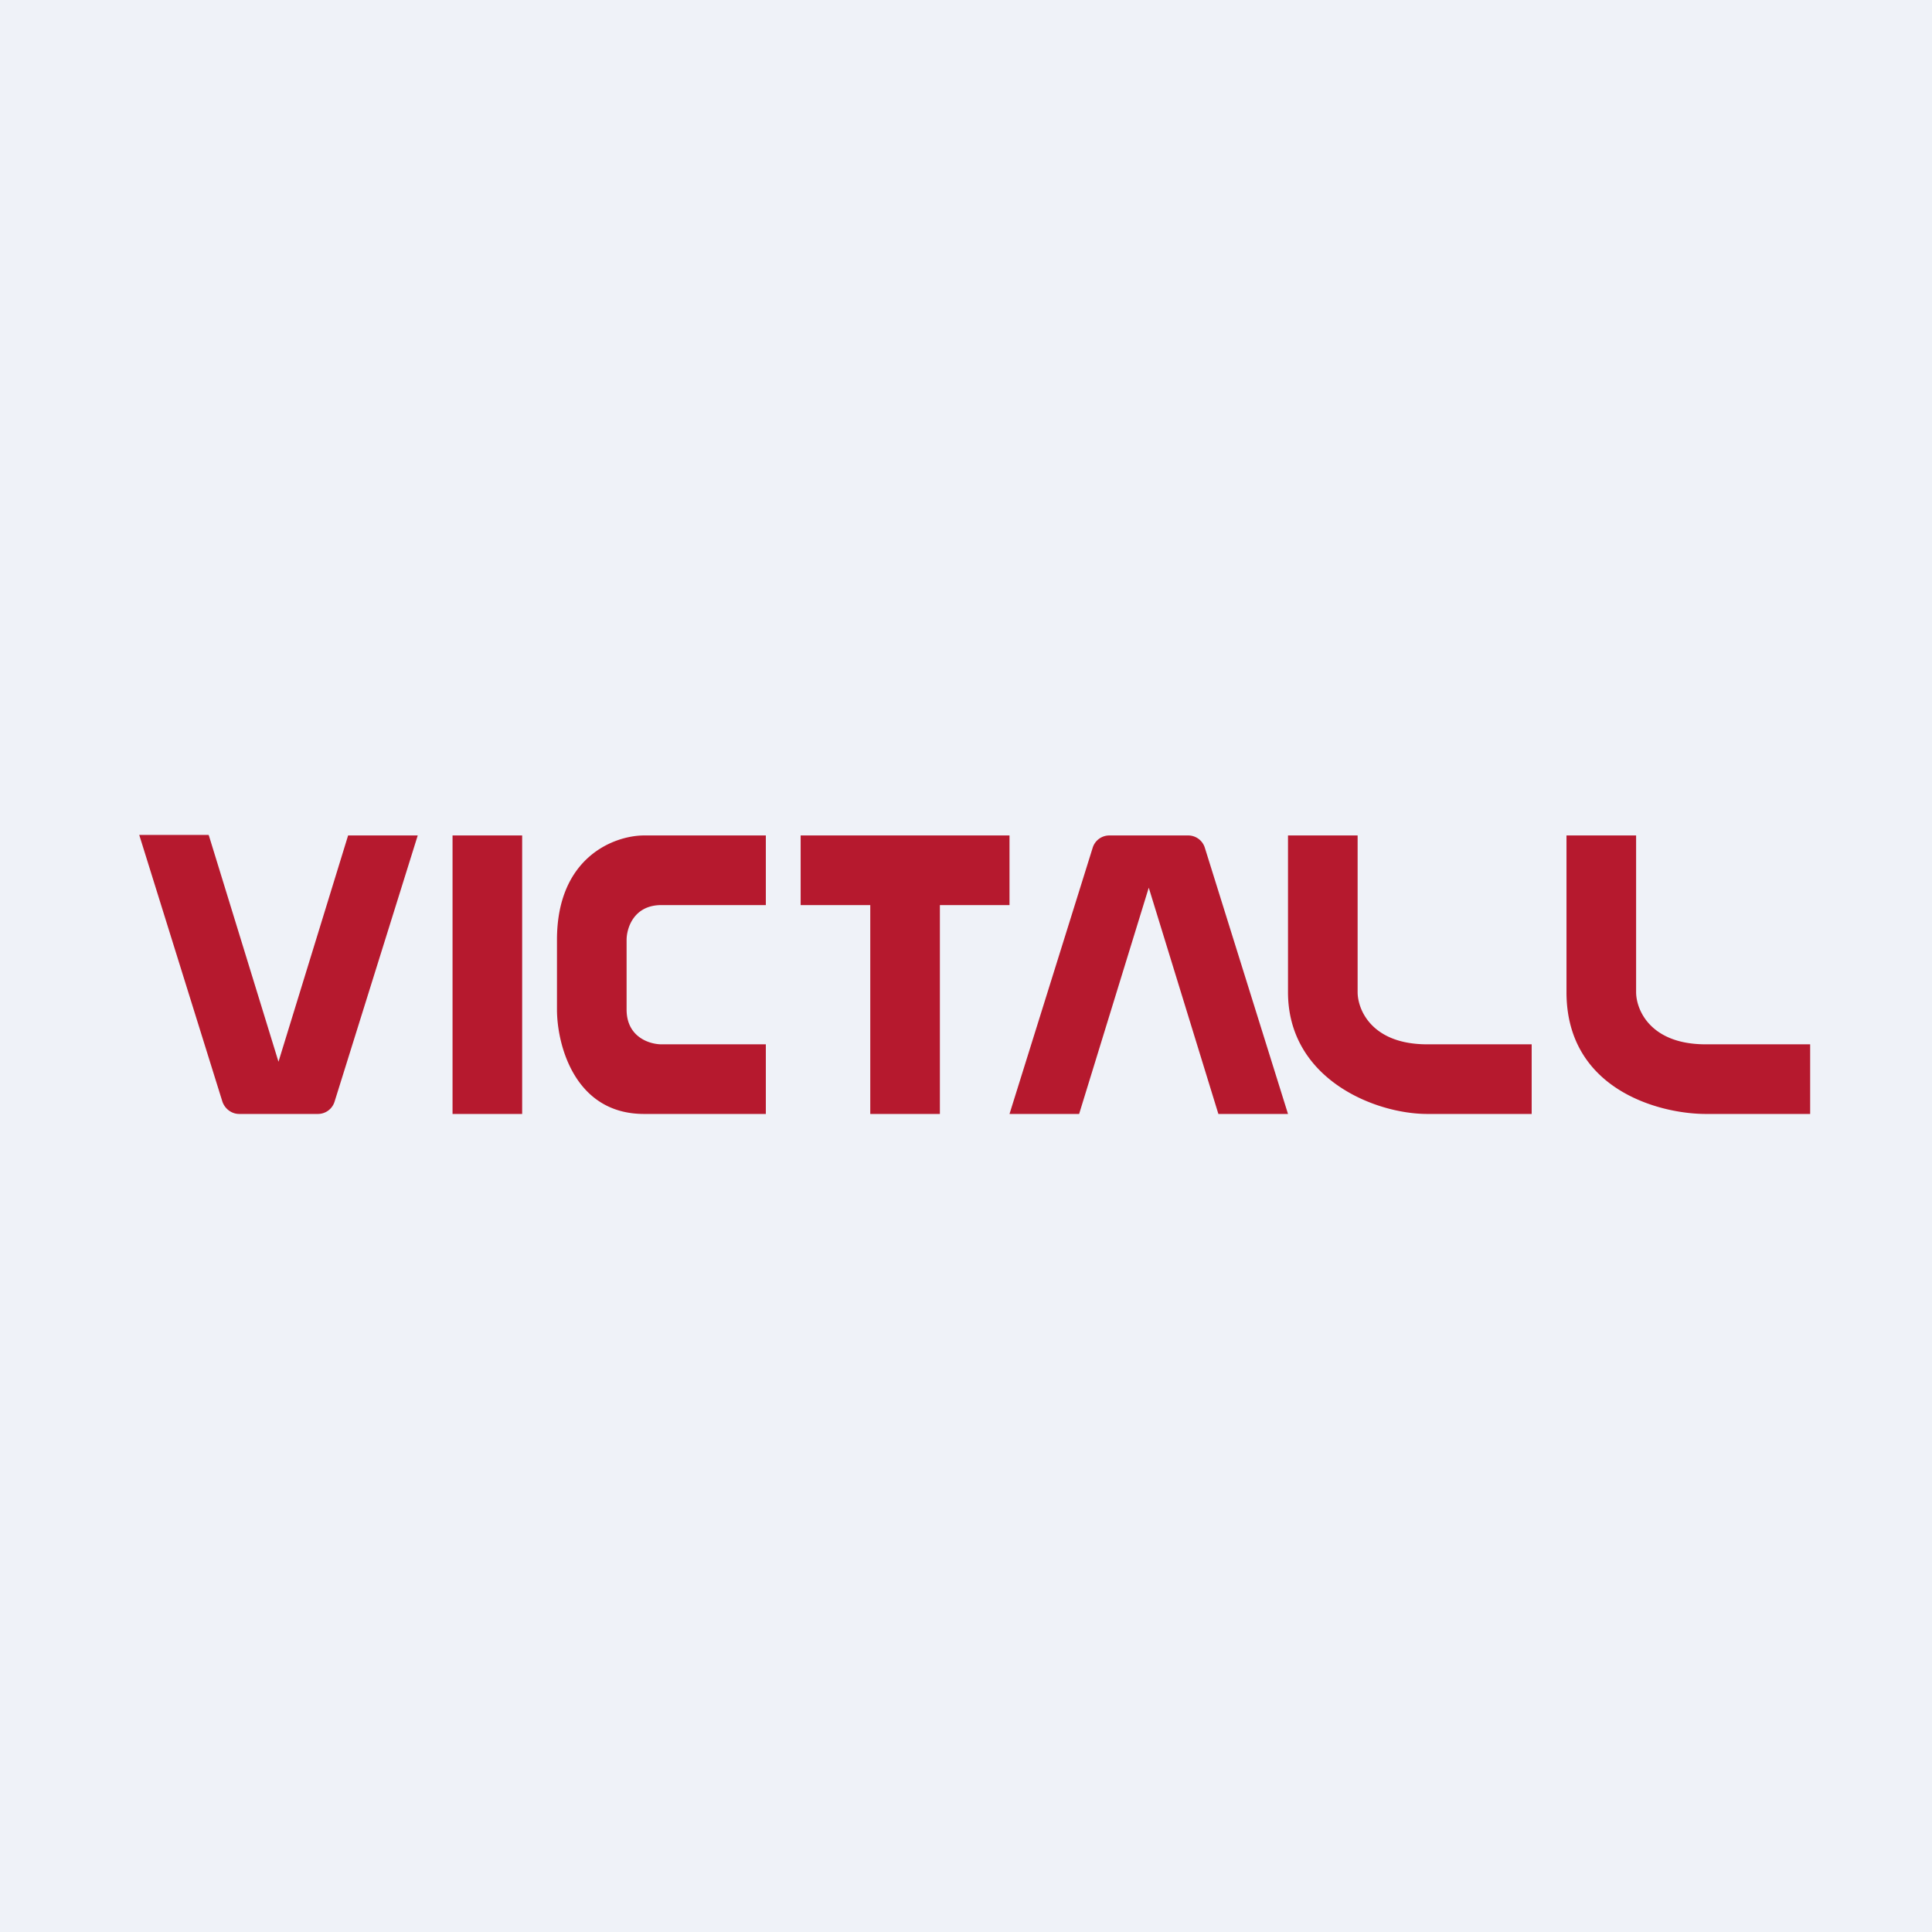 <?xml version="1.0" encoding="UTF-8"?>
<!-- generated by Finnhub -->
<svg viewBox="0 0 55.5 55.5" xmlns="http://www.w3.org/2000/svg">
<path d="M 0,0 H 55.5 V 55.5 H 0 Z" fill="rgb(239, 242, 248)"/>
<path d="M 5.99,23.985 H 4 L 6.39,31.65 C 6.46,31.85 6.65,32 6.87,32 H 9.13 A 0.5,0.5 0 0,0 9.61,31.65 L 12,24 H 10 L 8,30.5 L 6,24 Z M 31,32 H 29 L 31.39,24.35 A 0.5,0.5 0 0,1 31.87,24 H 34.13 A 0.5,0.5 0 0,1 34.61,24.35 L 37,32 H 35 L 33,25.5 L 31,32 Z M 23,26 V 24 H 29 V 26 H 27 V 32 H 25 V 26 H 23 Z M 22,24 V 26 H 19 C 18.2,26 18,26.67 18,27 V 29 C 18,29.8 18.67,30 19,30 H 22 V 32 H 18.5 C 16.5,32 16,30 16,29 V 27 C 16,24.6 17.67,24 18.5,24 H 22 Z M 39,24 H 37 V 28.5 C 37,31 39.5,32 41,32 H 44 V 30 H 41 C 39.4,30 39,29 39,28.5 V 24 Z M 47,24 H 45 V 28.5 C 45,31.3 47.67,32 49,32 H 52 V 30 H 49 C 47.4,30 47,29 47,28.5 V 24 Z M 13,24 H 15 V 32 H 13 Z" fill="rgb(182, 25, 46)"/>
</svg>

